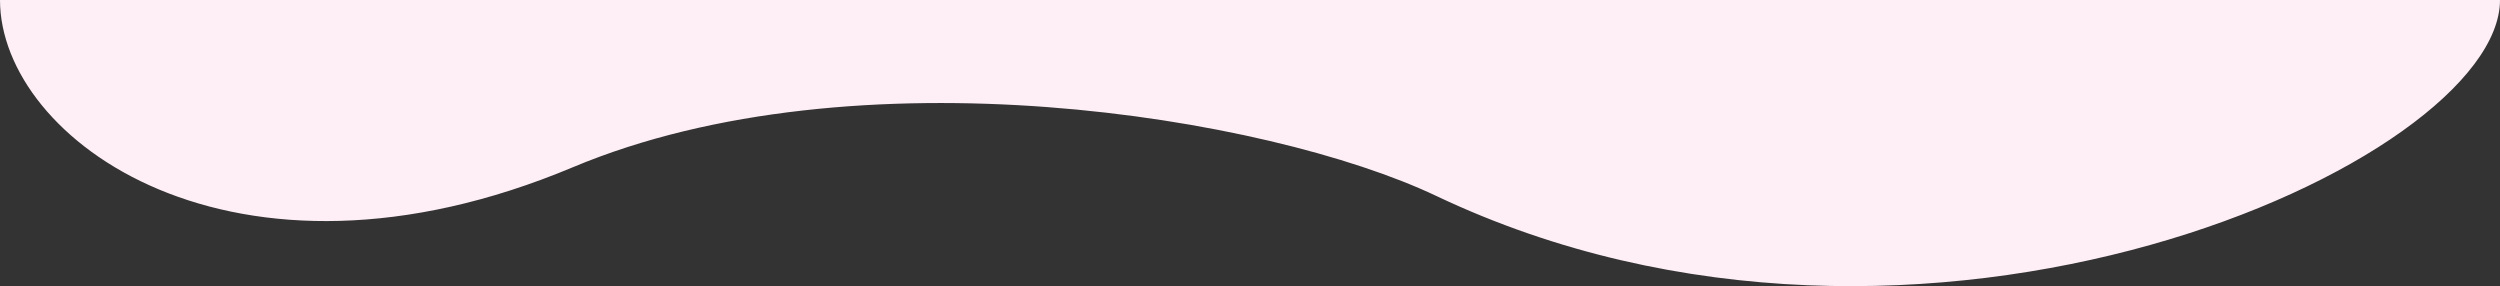 <?xml version="1.0" encoding="UTF-8"?>
<svg id="_レイヤー_2" data-name="レイヤー 2" xmlns="http://www.w3.org/2000/svg" viewBox="0 0 1030.02 117.9">
  <rect x="0" y="0" width="1030.02" height="117.9" fill="#333333" stroke="none"/>
  <defs>
    <style>
      .cls-1 {
        fill: #fdeff5;
        stroke-width: 0px;
      }
    </style>
  </defs>
  <g id="good-badデザイン">
    <path class="cls-1" d="m236.05,68.89c116.3-48.77,286-21.25,355.76,11.86,199.91,94.87,438.21-14.12,438.21-80.75H0c0,57.6,96,127.62,236.05,68.89Z"/>
  </g>
</svg>